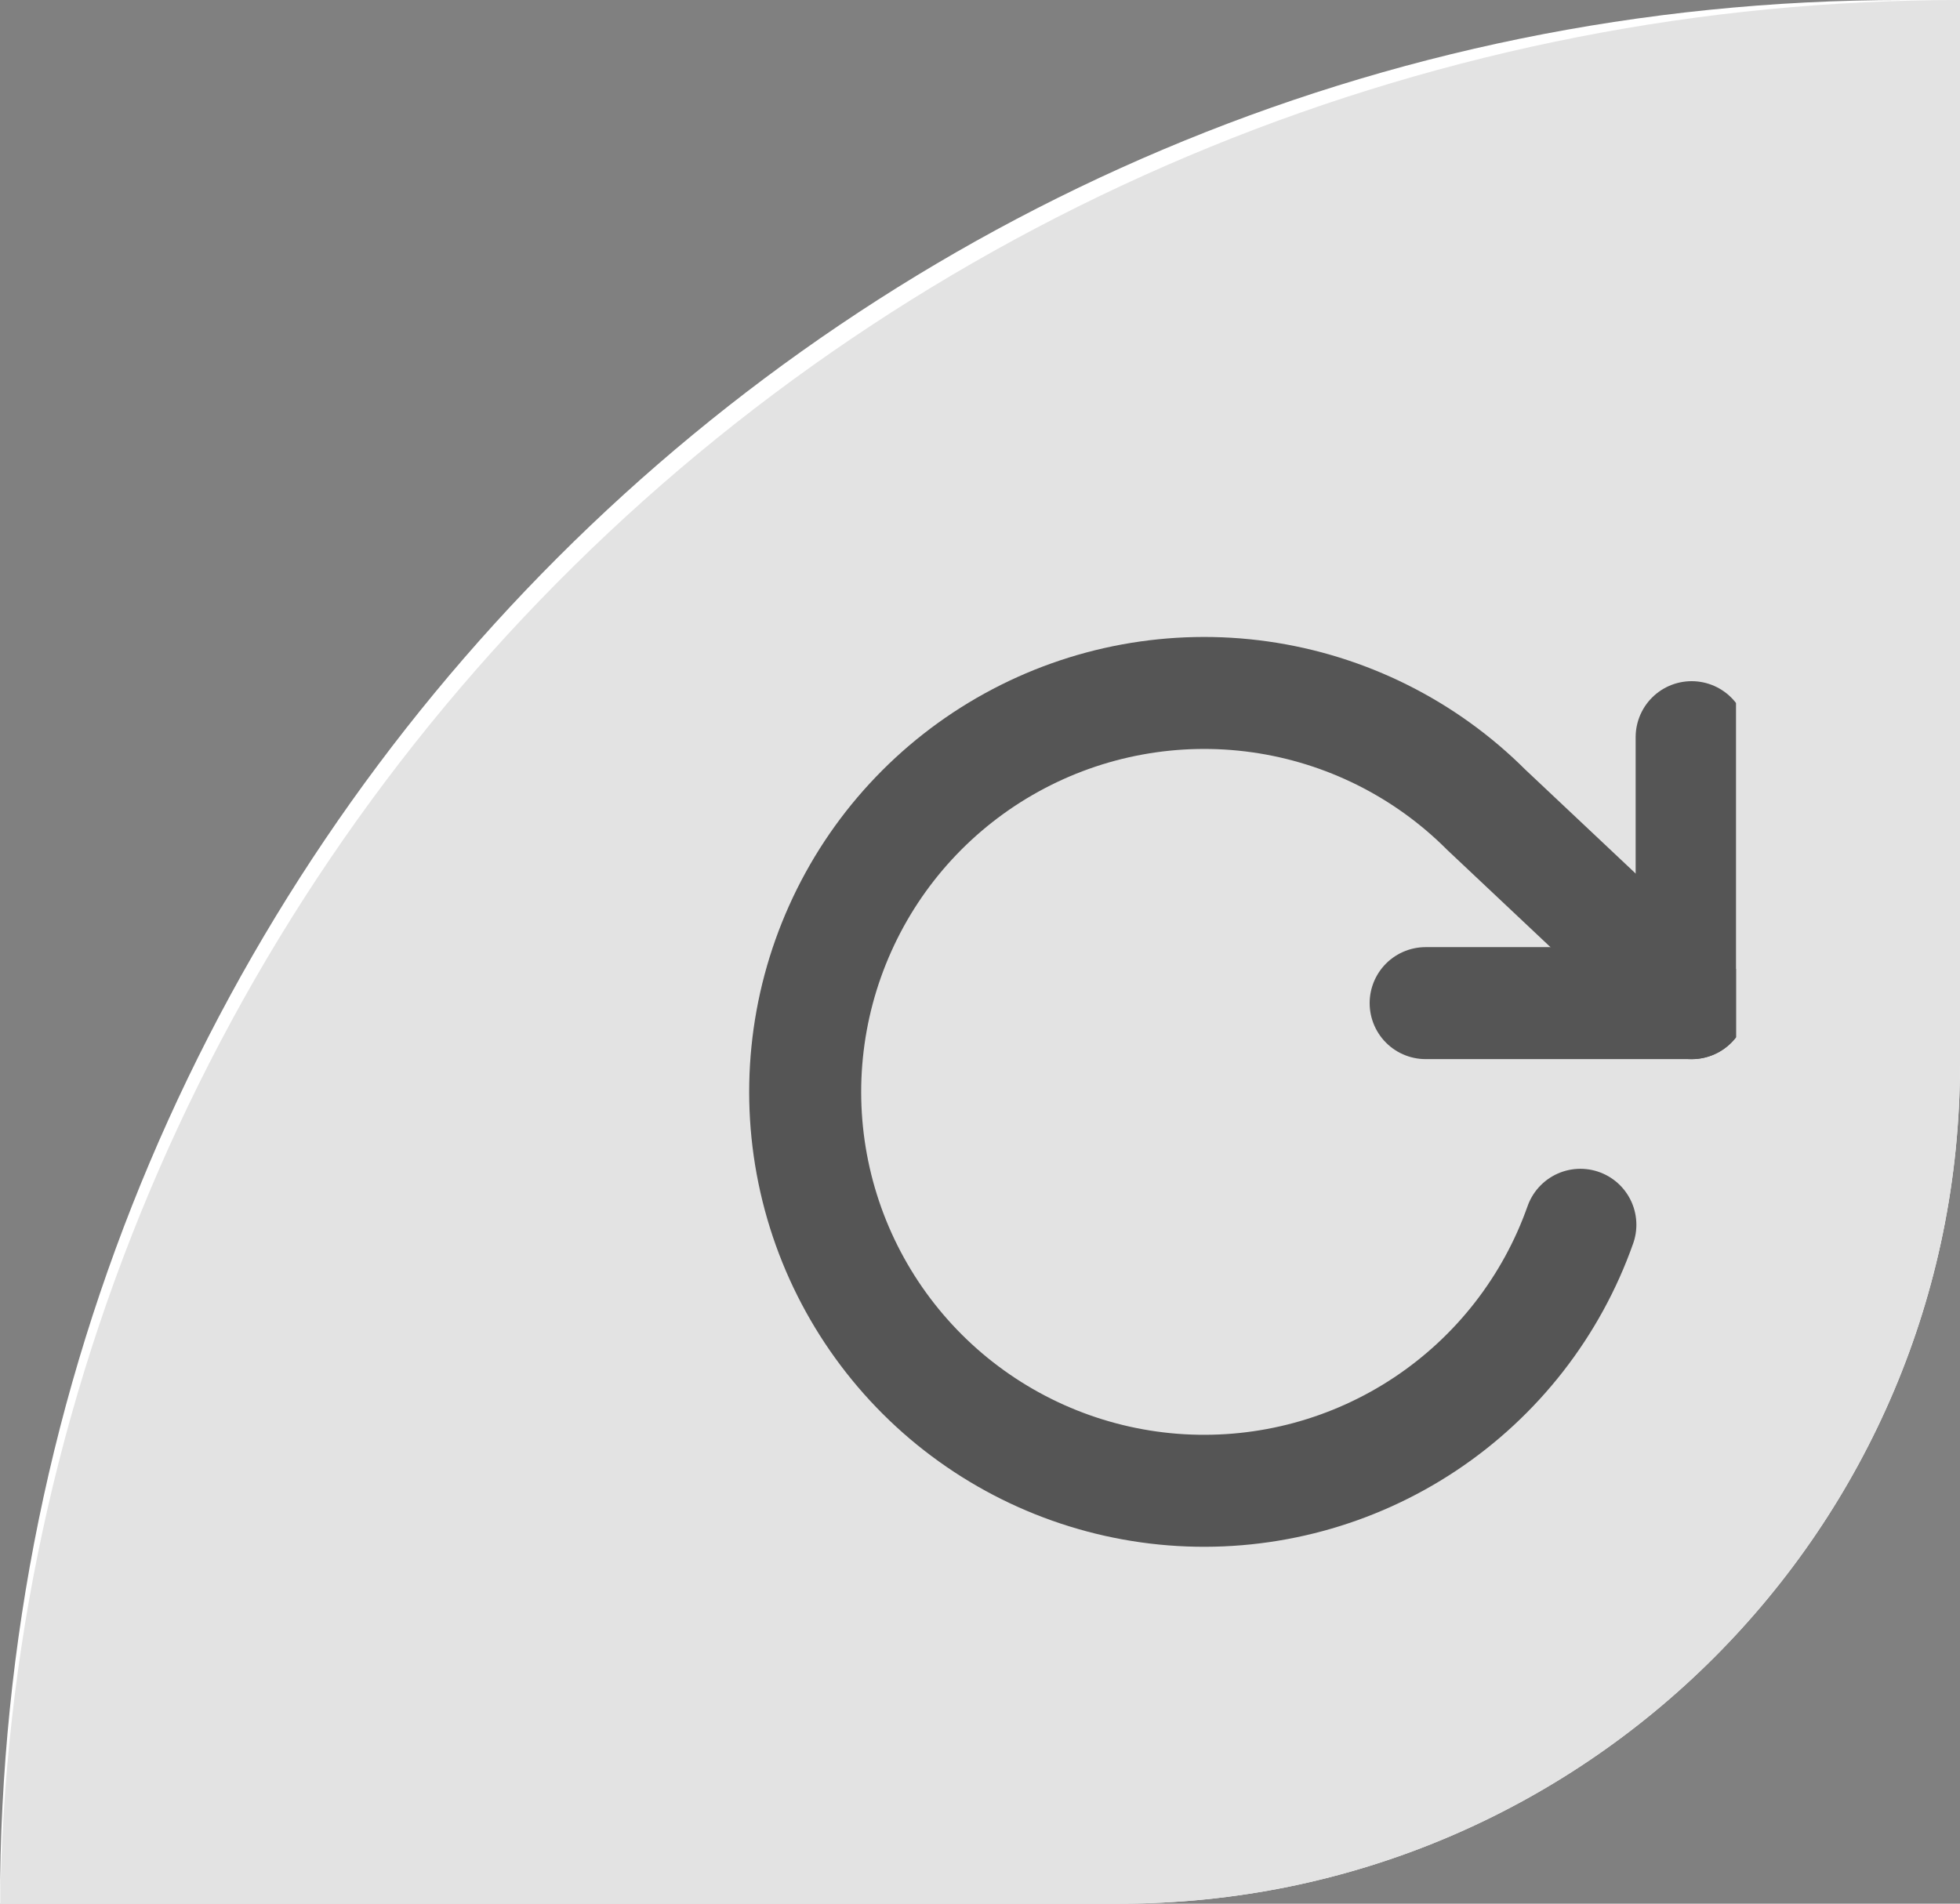 <svg width="35" height="34" viewBox="0 0 35 34" fill="none" xmlns="http://www.w3.org/2000/svg">
<rect x="0" y="0" width="35" height="34" fill="#808080" stroke="none"/>
<g clip-path="url(#clip0_489_6)">
<path d="M0 34C0 15.222 15.222 0 34 0H35V19C35 27.284 28.284 34 20 34H0V34Z" fill="white"/>
<path d="M35 -1.5299e-06C30.404 -1.32899e-06 25.852 0.892 21.606 2.626C17.36 4.36 13.501 6.901 10.251 10.105C7.001 13.308 4.423 17.112 2.664 21.297C0.905 25.483 -2.45491e-06 29.969 -1.50804e-06 34.5L35 34.5L35 -1.5299e-06Z" fill="#E3E3E3"/>
<g clip-path="url(#clip1_489_6)">
<path d="M30.208 13.166V17.916H25.458" stroke="#555555" stroke-width="2" stroke-linecap="round" stroke-linejoin="round"/>
<path d="M28.221 21.875C27.707 23.331 26.733 24.581 25.446 25.436C24.159 26.291 22.629 26.704 21.087 26.614C19.545 26.524 18.074 25.935 16.895 24.936C15.717 23.937 14.895 22.582 14.554 21.075C14.213 19.569 14.371 17.992 15.004 16.583C15.636 15.173 16.71 14.008 18.063 13.262C19.416 12.516 20.974 12.23 22.504 12.447C24.033 12.664 25.451 13.372 26.543 14.465L30.208 17.917" stroke="#555555" stroke-width="2" stroke-linecap="round" stroke-linejoin="round"/>
</g>
</g>
<defs>
<clipPath id="clip0_489_6">
<path d="M0 34C0 15.222 15.222 0 34 0H35V19C35 27.284 28.284 34 20 34H0V34Z" fill="white"/>
</clipPath>
<clipPath id="clip1_489_6">
<rect width="19" height="19" fill="white" transform="translate(12 10)"/>
</clipPath>
</defs>
</svg>
